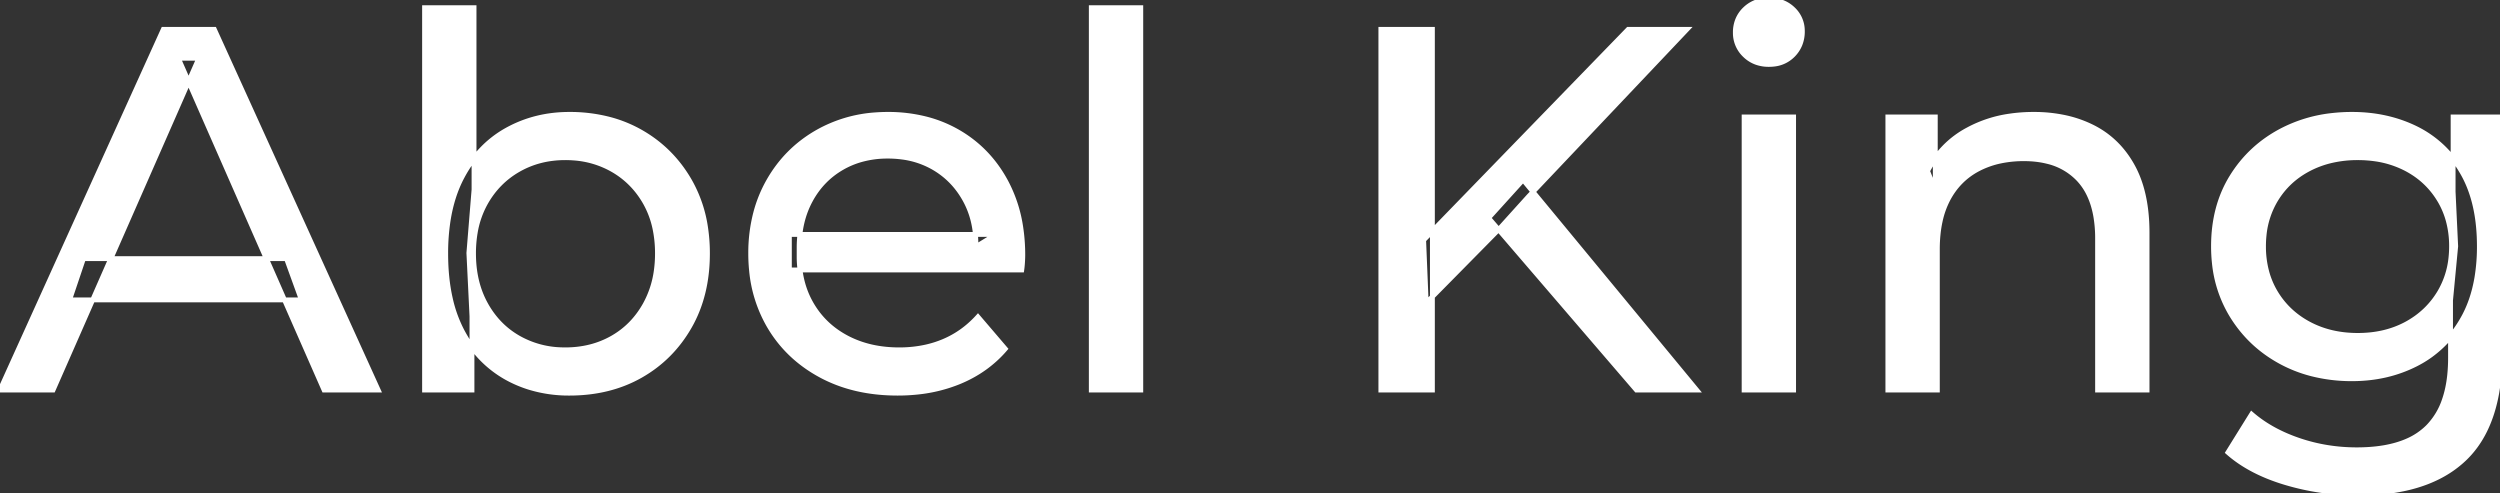<svg width="485.201" height="95.7" viewBox="0 0 485.201 95.7" xmlns="http://www.w3.org/2000/svg"><rect x="0" y="0" width="485.201" height="95.7" fill="#333333" stroke="none"/><g id="svgGroup" stroke-linecap="round" fill-rule="evenodd" font-size="9pt" stroke="#ffffff" stroke-width="0.25mm" fill="#ffffff" style="stroke:#ffffff;stroke-width:0.25mm;fill:#ffffff"><path d="M 198.3 52.4 L 153.2 52.4 L 153.2 45.5 L 193.3 45.5 L 189.4 47.9 Q 189.5 42.8 187.3 38.8 Q 185.1 34.8 181.25 32.55 A 16.407 16.407 0 0 0 175.07 30.478 A 20.958 20.958 0 0 0 172.3 30.3 A 18.951 18.951 0 0 0 167.057 31.002 A 16.245 16.245 0 0 0 163.4 32.55 Q 159.5 34.8 157.3 38.85 Q 155.1 42.9 155.1 48.1 L 155.1 49.7 A 19.574 19.574 0 0 0 155.908 55.408 A 17.088 17.088 0 0 0 157.55 59.15 Q 160 63.3 164.4 65.6 Q 168.8 67.9 174.5 67.9 A 23.904 23.904 0 0 0 179.716 67.351 A 20.04 20.04 0 0 0 183.05 66.3 Q 186.9 64.7 189.8 61.5 L 195.1 67.7 Q 191.5 71.9 186.15 74.1 A 29.254 29.254 0 0 1 178.203 76.085 A 36.365 36.365 0 0 1 174.2 76.3 Q 165.7 76.3 159.25 72.8 Q 152.8 69.3 149.25 63.2 A 26.235 26.235 0 0 1 145.871 52.578 A 32.734 32.734 0 0 1 145.7 49.2 A 30.8 30.8 0 0 1 146.674 41.315 A 25.671 25.671 0 0 1 149.15 35.2 Q 152.6 29.1 158.65 25.65 A 26.427 26.427 0 0 1 169.963 22.285 A 31.98 31.98 0 0 1 172.3 22.2 A 29.623 29.623 0 0 1 179.868 23.132 A 24.537 24.537 0 0 1 185.9 25.6 Q 191.8 29 195.15 35.15 A 27.193 27.193 0 0 1 198.104 44.105 A 35.51 35.51 0 0 1 198.5 49.5 Q 198.5 49.913 198.476 50.42 A 30.412 30.412 0 0 1 198.45 50.9 A 20.408 20.408 0 0 1 198.368 51.861 A 16.896 16.896 0 0 1 198.3 52.4 Z M 10.3 75.7 L 0 75.7 L 31.7 5.7 L 41.6 5.7 L 73.4 75.7 L 62.9 75.7 L 34.6 11.3 L 38.6 11.3 L 10.3 75.7 Z M 376 75.7 L 366.4 75.7 L 366.4 22.7 L 375.6 22.7 L 375.6 37 L 374.1 33.2 A 18.37 18.37 0 0 1 381.932 25.192 A 22.304 22.304 0 0 1 382.1 25.1 A 24.103 24.103 0 0 1 389.937 22.547 A 31.596 31.596 0 0 1 394.7 22.2 A 28.681 28.681 0 0 1 400.723 22.806 A 22.401 22.401 0 0 1 406.15 24.7 Q 411.1 27.2 413.9 32.3 Q 416.305 36.681 416.644 43.053 A 40.392 40.392 0 0 1 416.7 45.2 L 416.7 75.7 L 407.1 75.7 L 407.1 46.3 A 25.194 25.194 0 0 0 406.743 41.91 Q 406.321 39.53 405.4 37.655 A 11.609 11.609 0 0 0 403.35 34.7 A 12.249 12.249 0 0 0 397.296 31.305 Q 395.245 30.8 392.8 30.8 A 21.974 21.974 0 0 0 388.304 31.24 A 16.755 16.755 0 0 0 383.9 32.8 Q 380.1 34.8 378.05 38.7 A 16.742 16.742 0 0 0 376.545 42.924 Q 376 45.41 376 48.4 L 376 75.7 Z M 432.4 87.8 L 437 80.4 Q 440.7 83.6 446.1 85.45 Q 451.5 87.3 457.4 87.3 Q 463.224 87.3 467.128 85.612 A 12.956 12.956 0 0 0 471.2 82.9 A 13.67 13.67 0 0 0 474.421 77.584 Q 475.158 75.443 475.434 72.821 A 31.727 31.727 0 0 0 475.6 69.5 L 475.6 58.3 L 476.6 47.8 L 476.1 37.2 L 476.1 22.7 L 485.2 22.7 L 485.2 68.5 A 44.337 44.337 0 0 1 484.591 76.115 Q 483.136 84.447 478.2 89.1 Q 472.348 94.618 461.955 95.523 A 49.071 49.071 0 0 1 457.7 95.7 Q 450.4 95.7 443.55 93.65 Q 436.941 91.672 432.705 88.065 A 22.11 22.11 0 0 1 432.4 87.8 Z M 221.4 75.7 L 211.8 75.7 L 211.8 1.5 L 221.4 1.5 L 221.4 75.7 Z M 91.6 75.7 L 82.4 75.7 L 82.4 1.5 L 92 1.5 L 92 36.8 L 91 49.1 L 91.6 61.4 L 91.6 75.7 Z M 102.62 75.139 A 26.047 26.047 0 0 0 110.5 76.3 Q 118.3 76.3 124.3 72.9 Q 130.3 69.5 133.8 63.4 Q 137.3 57.3 137.3 49.2 A 33.497 33.497 0 0 0 136.958 44.338 A 25.845 25.845 0 0 0 133.8 35.05 Q 130.3 29 124.3 25.6 A 25.207 25.207 0 0 0 118.226 23.146 A 30.42 30.42 0 0 0 110.5 22.2 Q 103.9 22.2 98.45 25.2 A 20.55 20.55 0 0 0 94.067 28.433 A 23.493 23.493 0 0 0 89.75 34.2 Q 87.719 37.95 86.957 42.872 A 41.416 41.416 0 0 0 86.5 49.2 Q 86.5 53.982 87.389 57.916 A 25.592 25.592 0 0 0 89.65 64.2 A 25.863 25.863 0 0 0 90.473 65.654 A 21.112 21.112 0 0 0 98.25 73.25 A 23.248 23.248 0 0 0 102.62 75.139 Z M 448.465 72.5 A 31.183 31.183 0 0 0 456.5 73.5 Q 463.3 73.5 468.9 70.65 A 21.408 21.408 0 0 0 471.716 68.935 A 22.087 22.087 0 0 0 477.85 62.1 Q 479.944 58.538 480.729 53.843 A 36.658 36.658 0 0 0 481.2 47.8 A 42.71 42.71 0 0 0 481.16 45.933 Q 480.834 38.477 477.85 33.4 A 25.206 25.206 0 0 0 477.638 33.047 A 20.902 20.902 0 0 0 468.9 24.95 Q 463.3 22.2 456.5 22.2 A 34.324 34.324 0 0 0 452.753 22.4 A 27.633 27.633 0 0 0 442.75 25.4 Q 436.7 28.6 433.15 34.35 Q 429.6 40.1 429.6 47.8 A 30.219 30.219 0 0 0 429.77 51.039 A 24.157 24.157 0 0 0 433.15 61.2 Q 436.7 67 442.75 70.25 A 26.307 26.307 0 0 0 448.465 72.5 Z M 278 75.7 L 268 75.7 L 268 5.7 L 278 5.7 L 278 75.7 Z M 291.1 44.3 L 276.8 58.8 L 276.3 46.6 L 316 5.7 L 327.4 5.7 L 296.7 38.1 L 291.1 44.3 Z M 348.1 75.7 L 338.5 75.7 L 338.5 22.7 L 348.1 22.7 L 348.1 75.7 Z M 329.3 75.7 L 317.6 75.7 L 288.9 42.3 L 295.6 34.9 L 329.3 75.7 Z M 109.7 67.9 Q 114.8 67.9 118.85 65.6 Q 122.9 63.3 125.25 59.05 A 18.694 18.694 0 0 0 127.371 52.569 A 23.974 23.974 0 0 0 127.6 49.2 A 23.236 23.236 0 0 0 127.117 44.353 A 17.472 17.472 0 0 0 125.25 39.35 Q 122.9 35.2 118.85 32.9 A 17.758 17.758 0 0 0 111.268 30.656 A 21.591 21.591 0 0 0 109.7 30.6 Q 104.7 30.6 100.65 32.9 Q 96.6 35.2 94.25 39.35 A 17.776 17.776 0 0 0 92.23 45.143 A 23.9 23.9 0 0 0 91.9 49.2 Q 91.9 54.8 94.25 59.05 Q 96.6 63.3 100.65 65.6 A 17.778 17.778 0 0 0 108.771 67.88 A 21.181 21.181 0 0 0 109.7 67.9 Z M 457.6 65.1 Q 462.9 65.1 467 62.9 Q 471.1 60.7 473.45 56.8 A 16.41 16.41 0 0 0 475.688 49.974 A 20.564 20.564 0 0 0 475.8 47.8 A 18.785 18.785 0 0 0 475.137 42.72 A 15.811 15.811 0 0 0 473.45 38.8 Q 471.1 34.9 467 32.75 A 18.738 18.738 0 0 0 460.641 30.79 A 23.739 23.739 0 0 0 457.6 30.6 A 22.365 22.365 0 0 0 452.293 31.207 A 18.476 18.476 0 0 0 448.15 32.75 Q 444 34.9 441.65 38.8 A 16.41 16.41 0 0 0 439.412 45.627 A 20.564 20.564 0 0 0 439.3 47.8 A 18.785 18.785 0 0 0 439.963 52.88 A 15.811 15.811 0 0 0 441.65 56.8 Q 444 60.7 448.15 62.9 Q 452.3 65.1 457.6 65.1 Z M 58.5 58.2 L 13.5 58.2 L 16.2 50.2 L 55.6 50.2 L 58.5 58.2 Z M 340.958 12.131 A 7.154 7.154 0 0 0 343.3 12.5 A 8.31 8.31 0 0 0 344.222 12.451 A 6.033 6.033 0 0 0 348 10.65 A 6.237 6.237 0 0 0 349.322 8.657 A 6.677 6.677 0 0 0 349.8 6.1 A 7.172 7.172 0 0 0 349.797 5.899 A 5.719 5.719 0 0 0 347.95 1.75 Q 346.1 0 343.3 0 A 8.315 8.315 0 0 0 342.783 0.016 A 6.288 6.288 0 0 0 338.65 1.8 A 5.978 5.978 0 0 0 337.248 3.861 A 6.463 6.463 0 0 0 336.8 6.3 A 7.229 7.229 0 0 0 336.801 6.422 A 5.891 5.891 0 0 0 338.65 10.7 A 6.145 6.145 0 0 0 340.958 12.131 Z" vector-effect="non-scaling-stroke"/></g></svg>